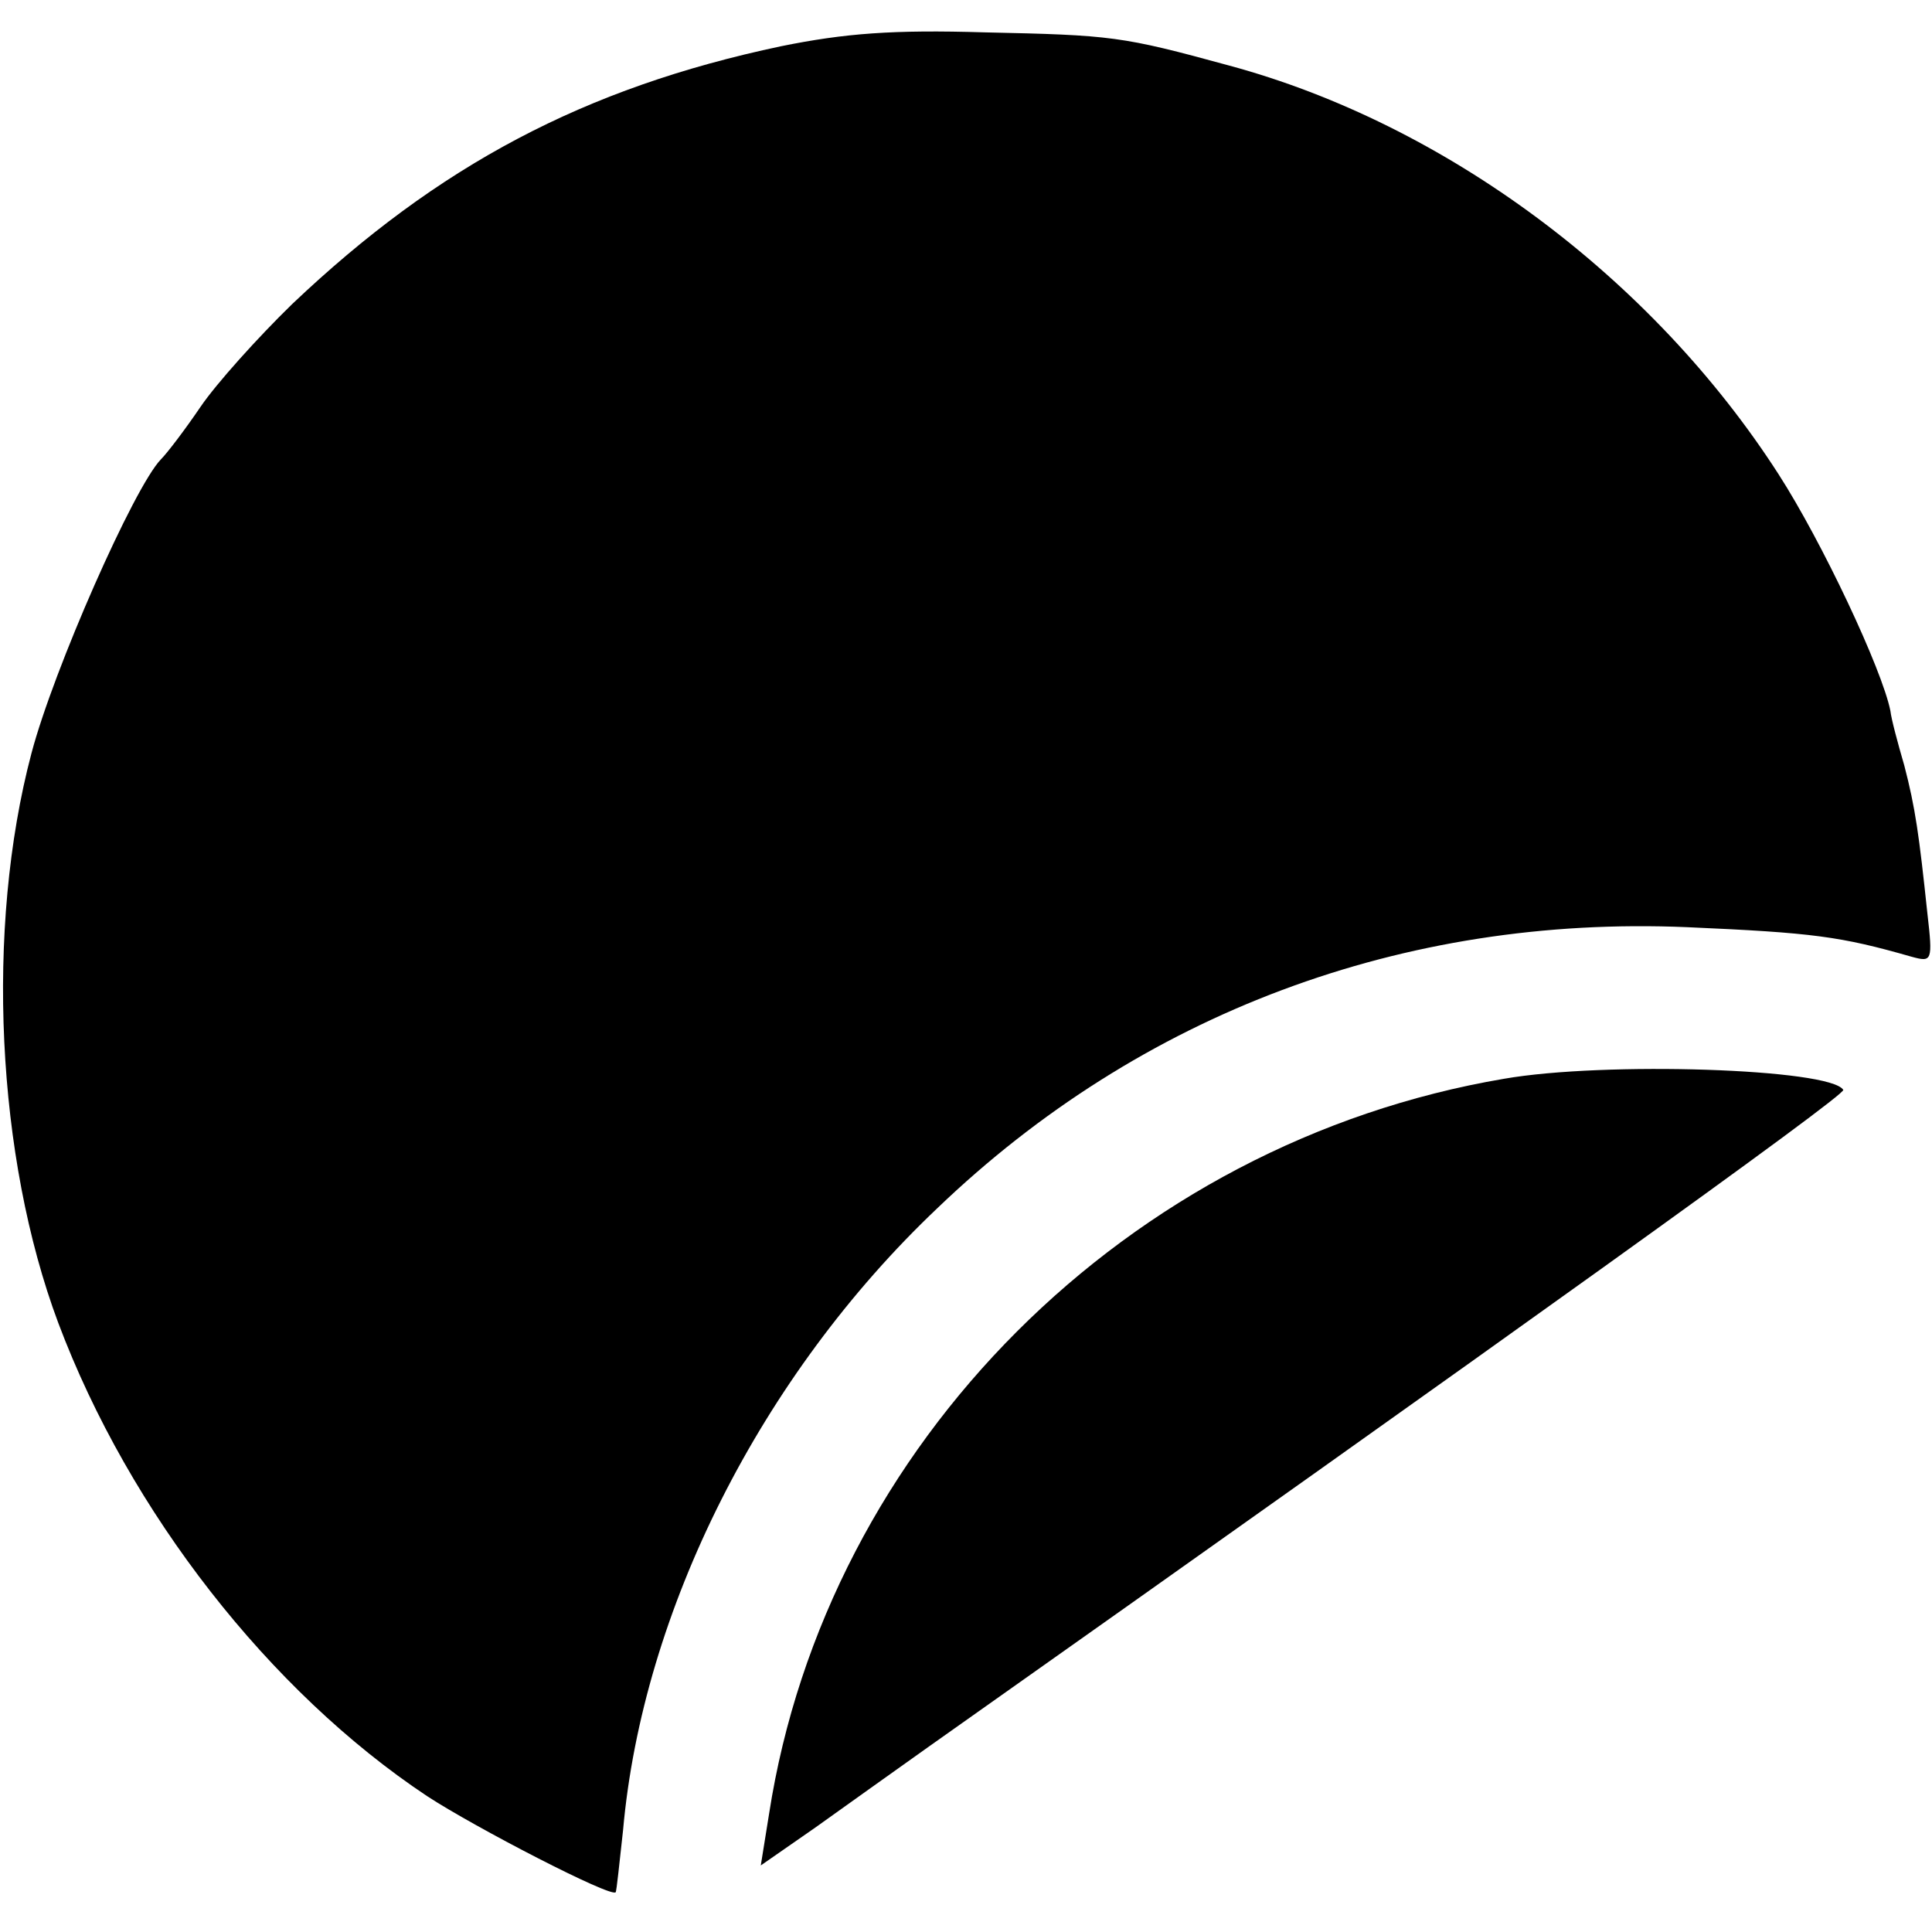 <?xml version="1.0" standalone="no"?>
<!DOCTYPE svg PUBLIC "-//W3C//DTD SVG 20010904//EN"
        "http://www.w3.org/TR/2001/REC-SVG-20010904/DTD/svg10.dtd">
<svg height="209pt" preserveAspectRatio="xMidYMid meet"
     version="1.0" viewBox="0 0 209 209" width="209pt"
     xmlns="http://www.w3.org/2000/svg">
    <g fill="#000000"
       stroke="none" transform="translate(0,209) scale(0.1,-0.1)">
        <path d="M845 2040 c-213 -45 -371 -129 -529 -279 -37 -36 -82 -86 -99 -111
-17 -25 -36 -50 -43 -57 -29 -30 -116 -227 -140 -318 -50 -189 -38 -437 29
-616 77 -205 229 -399 399 -512 52 -34 199 -110 204 -104 1 1 4 31 8 67 21
237 149 492 340 673 220 211 504 317 811 304 137 -6 166 -10 243 -32 22 -6 23
-5 17 47 -9 85 -13 114 -25 160 -7 24 -14 50 -15 59 -9 45 -74 183 -121 256
-137 213 -361 379 -594 442 -117 32 -127 33 -265 36 -99 3 -151 -1 -220 -15z"/>
        <path d="M1627 923 c-407 -69 -733 -395 -795 -795 l-9 -56 59 41 c32 23 87 62
122 87 621 439 994 706 990 711 -14 23 -258 31 -367 12z"/>
    </g>
</svg>
